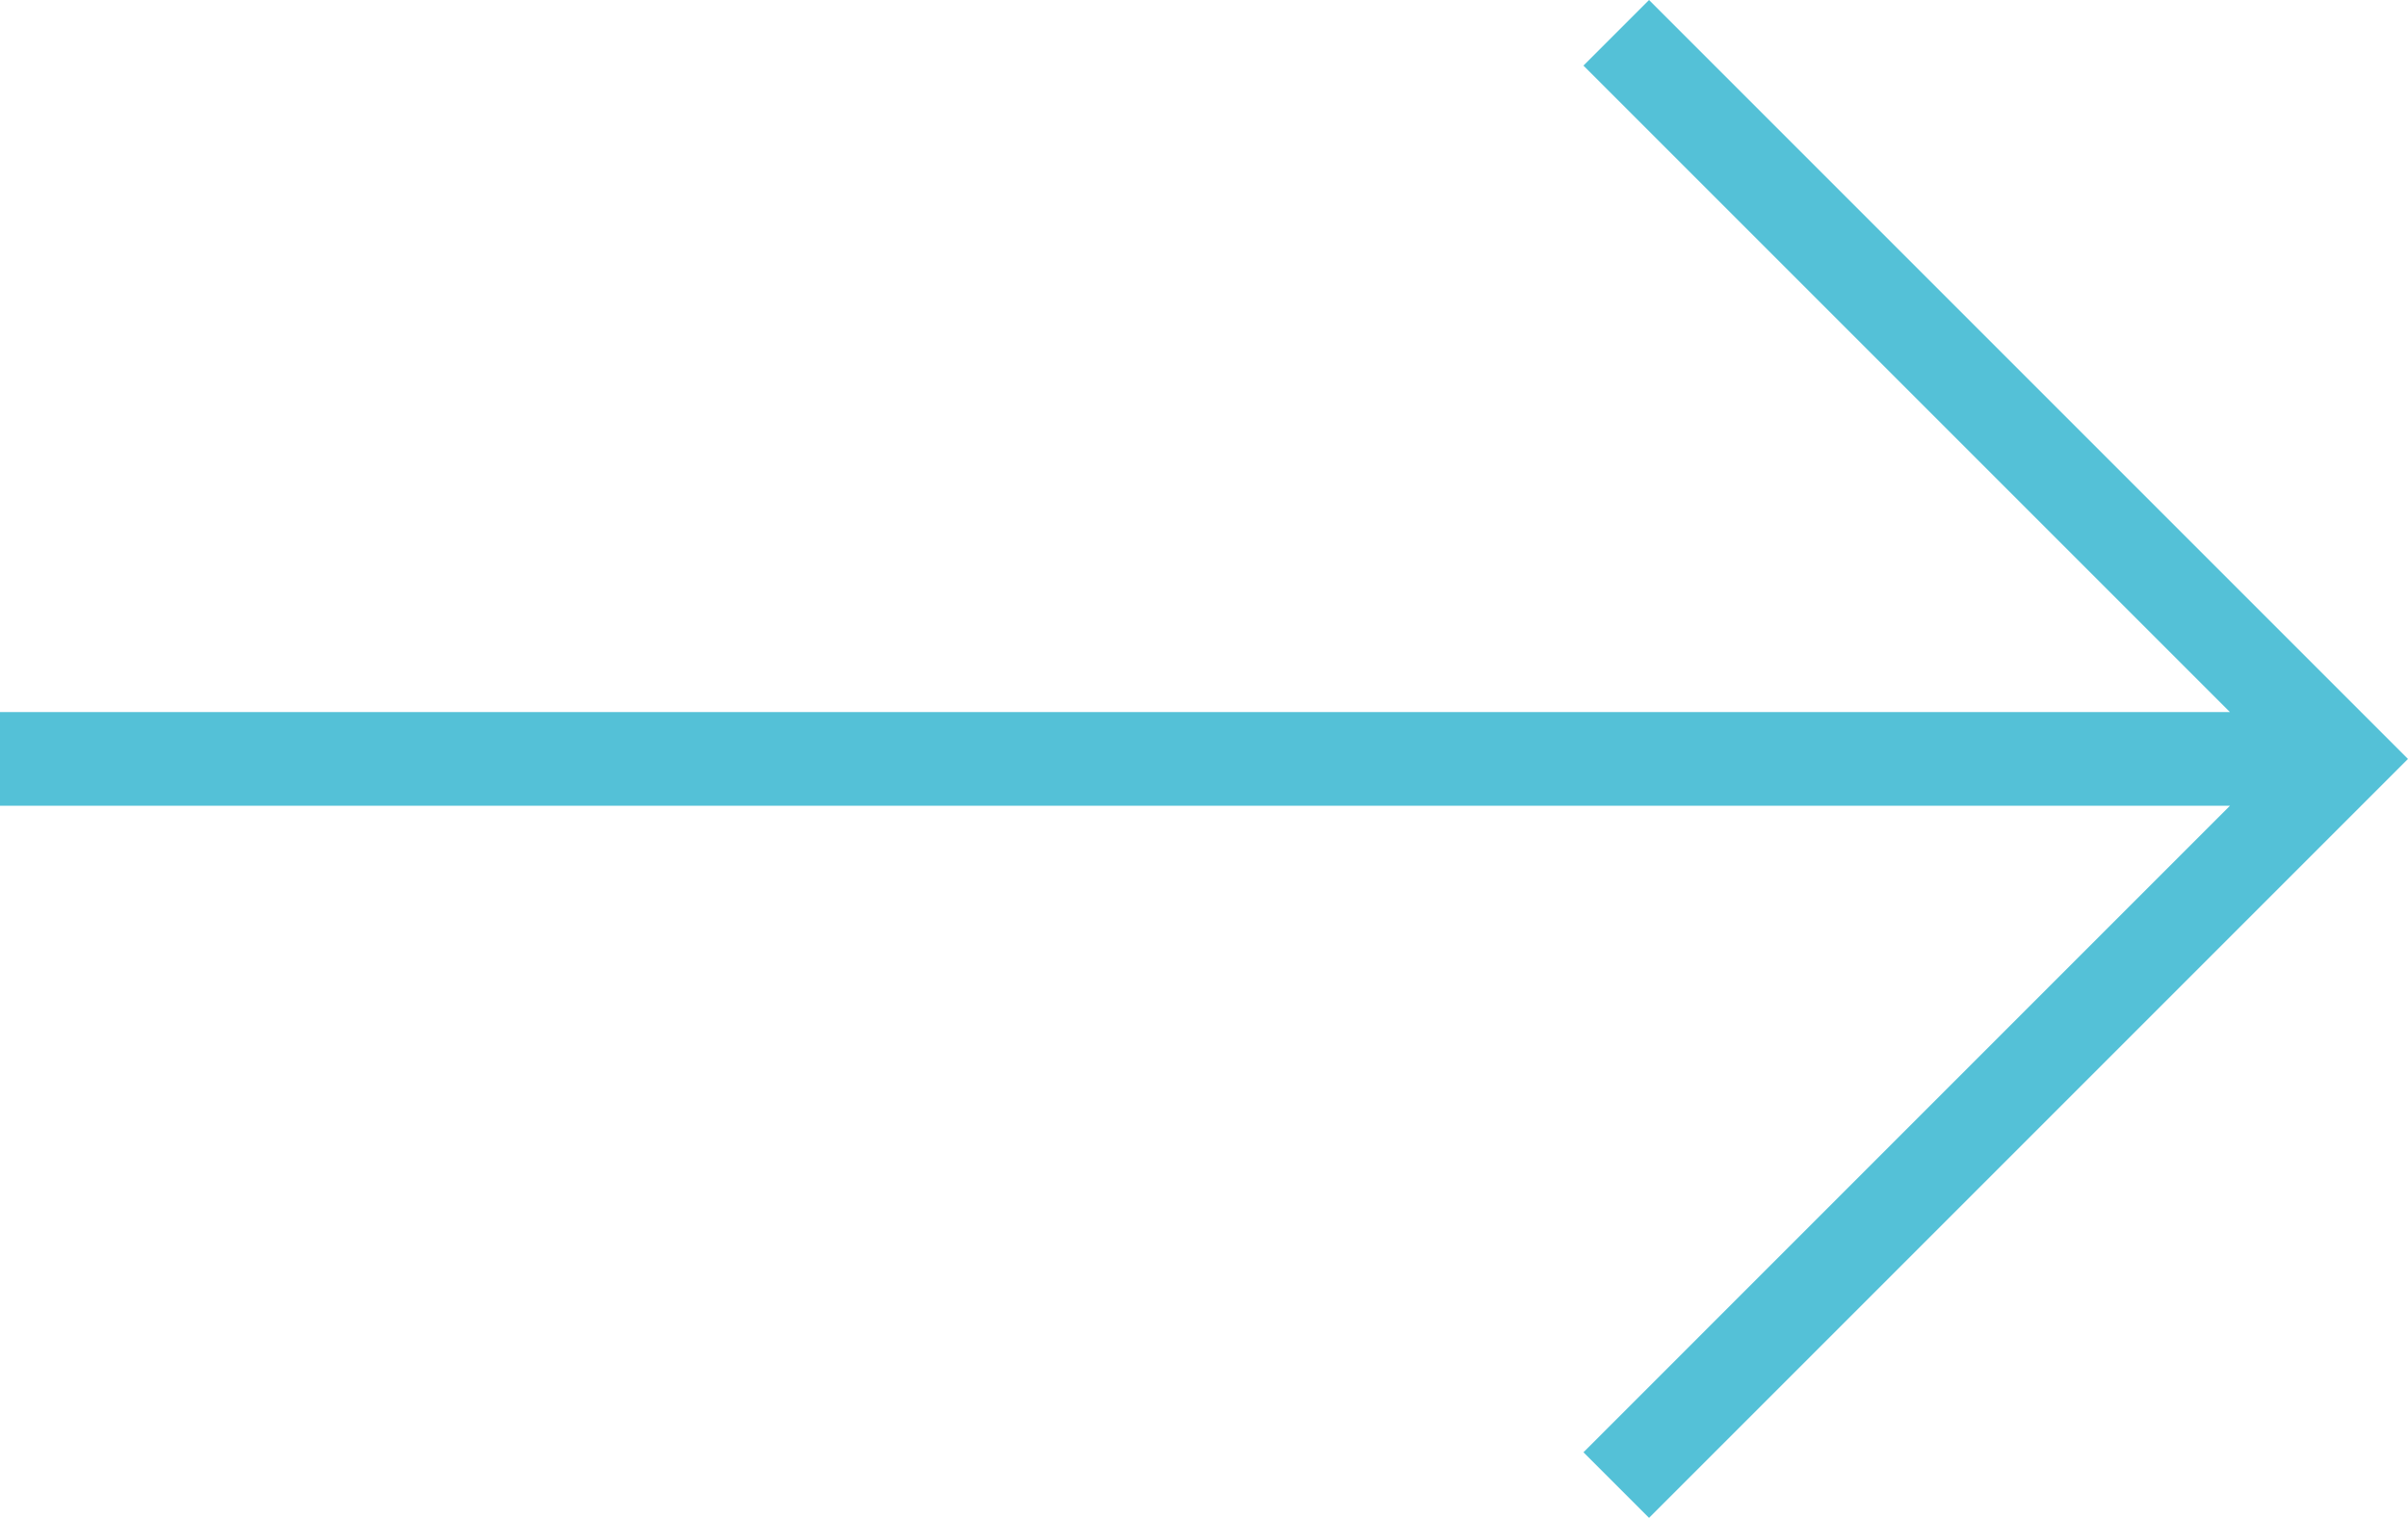 <?xml version="1.0" encoding="UTF-8"?><svg id="Layer_1" xmlns="http://www.w3.org/2000/svg" width="61.83" height="38.974" viewBox="0 0 61.83 38.974"><defs><style>.cls-1{fill:#54c1d7;}</style></defs><path class="cls-1" d="m40.658,37.29l1.684,1.684,19.487-19.487L42.342,0l-1.684,1.684,16.6,16.6H0v2.406h57.258l-16.6,16.601Z"/></svg>